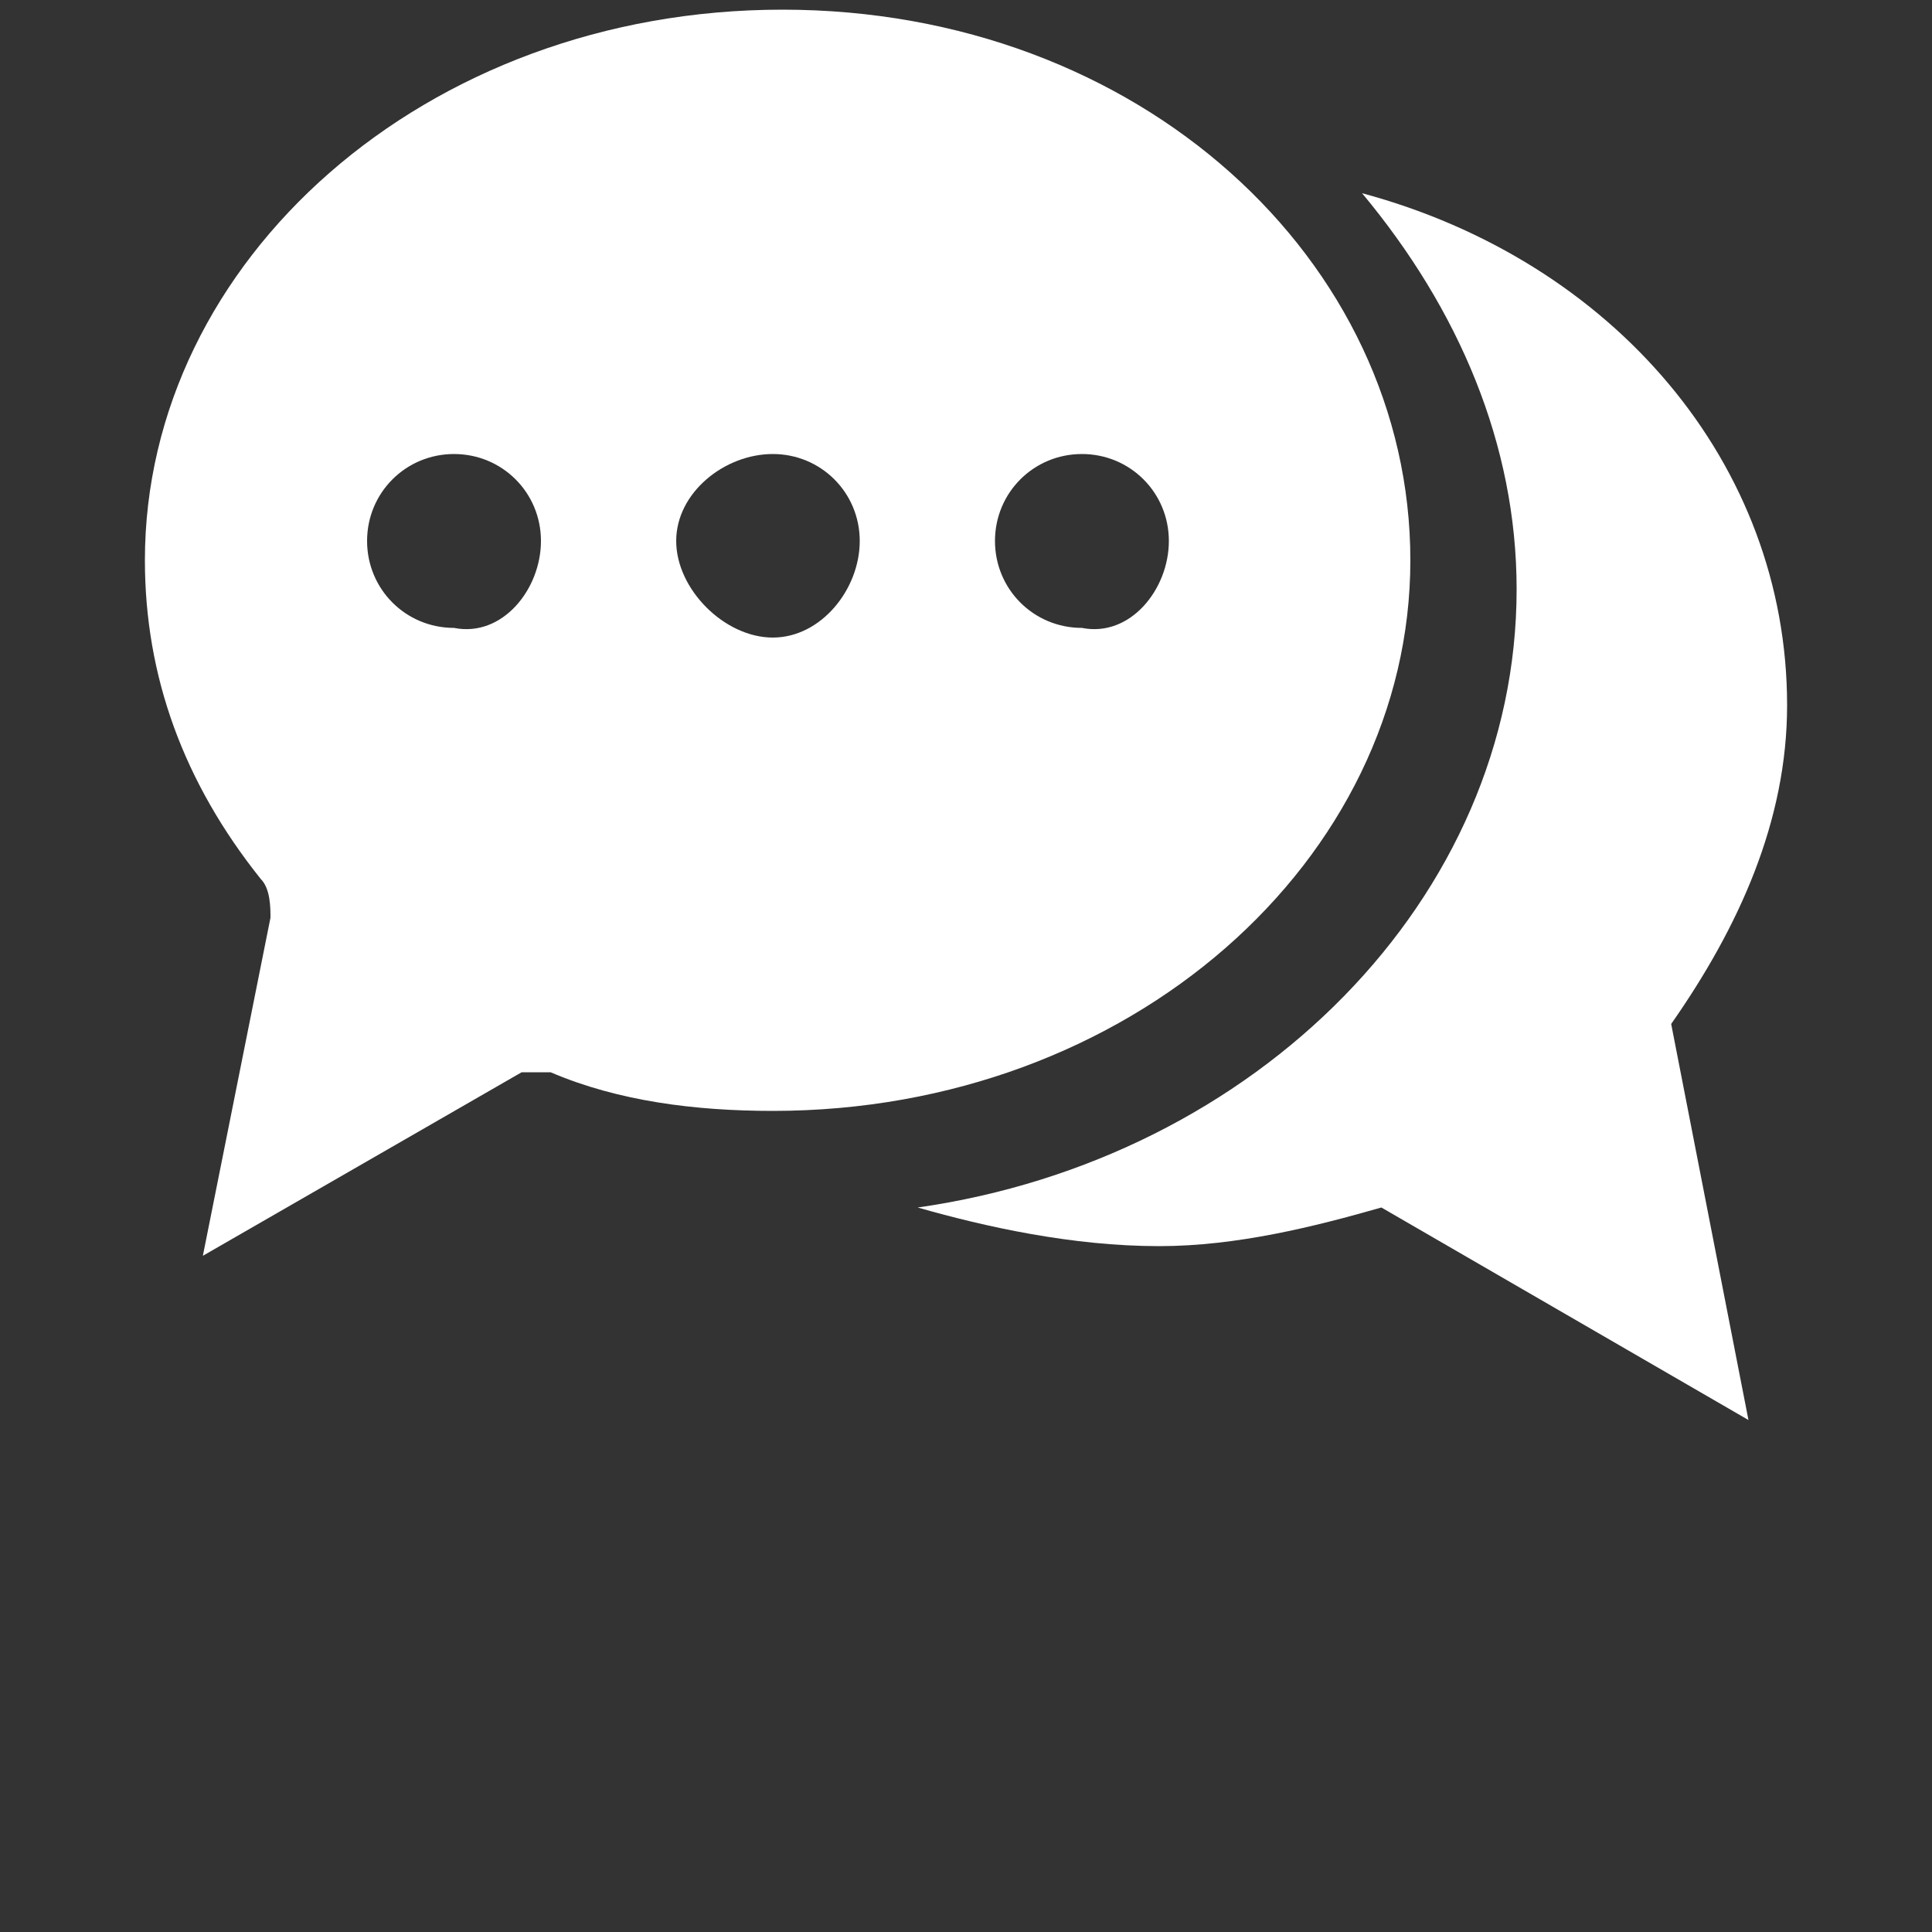 <?xml version="1.0" encoding="utf-8"?>
<!-- Generator: Adobe Illustrator 22.1.0, SVG Export Plug-In . SVG Version: 6.00 Build 0)  -->
<svg version="1.1" id="圖層_1" xmlns="http://www.w3.org/2000/svg" xmlns:xlink="http://www.w3.org/1999/xlink" x="0px" y="0px"
	 viewBox="0 0 20 20" style="enable-background:new 0 0 20 20;" xml:space="preserve">
<rect x="0" y="0" width="20" height="20" fill="#333333" stroke="none"/>
<style type="text/css">
	.st0{fill:#FFFFFF;}
</style>
<path class="st0" d="M17.3,10.6l0.8,4.1l-3.8-2.2c-0.7,0.2-1.5,0.4-2.3,0.4c-0.9,0-1.8-0.2-2.5-0.4c3.5-0.5,6.2-3.2,6.2-6.4
	c0-1.5-0.6-2.9-1.6-4.1c2.6,0.7,4.4,2.8,4.4,5.3C18.5,8.5,18,9.6,17.3,10.6z M14.6,5.8c0,3.1-2.9,5.7-6.6,5.7
	c-0.8,0-1.6-0.1-2.3-0.4c-0.1,0-0.2,0-0.3,0L2.1,13l0.7-3.5c0-0.1,0-0.3-0.1-0.4C1.9,8.1,1.5,7,1.5,5.8c0-3.1,2.9-5.7,6.6-5.7
	S14.6,2.7,14.6,5.8z M5.6,5.6c0-0.5-0.4-0.9-0.9-0.9S3.8,5.1,3.8,5.6s0.4,0.9,0.9,0.9C5.2,6.6,5.6,6.1,5.6,5.6z M8.9,5.6
	c0-0.5-0.4-0.9-0.9-0.9c-0.5,0-1,0.4-1,0.9s0.5,1,1,1S8.9,6.1,8.9,5.6z M12.1,5.6c0-0.5-0.4-0.9-0.9-0.9s-0.9,0.4-0.9,0.9
	s0.4,0.9,0.9,0.9C11.7,6.6,12.1,6.1,12.1,5.6z"/>
</svg>
